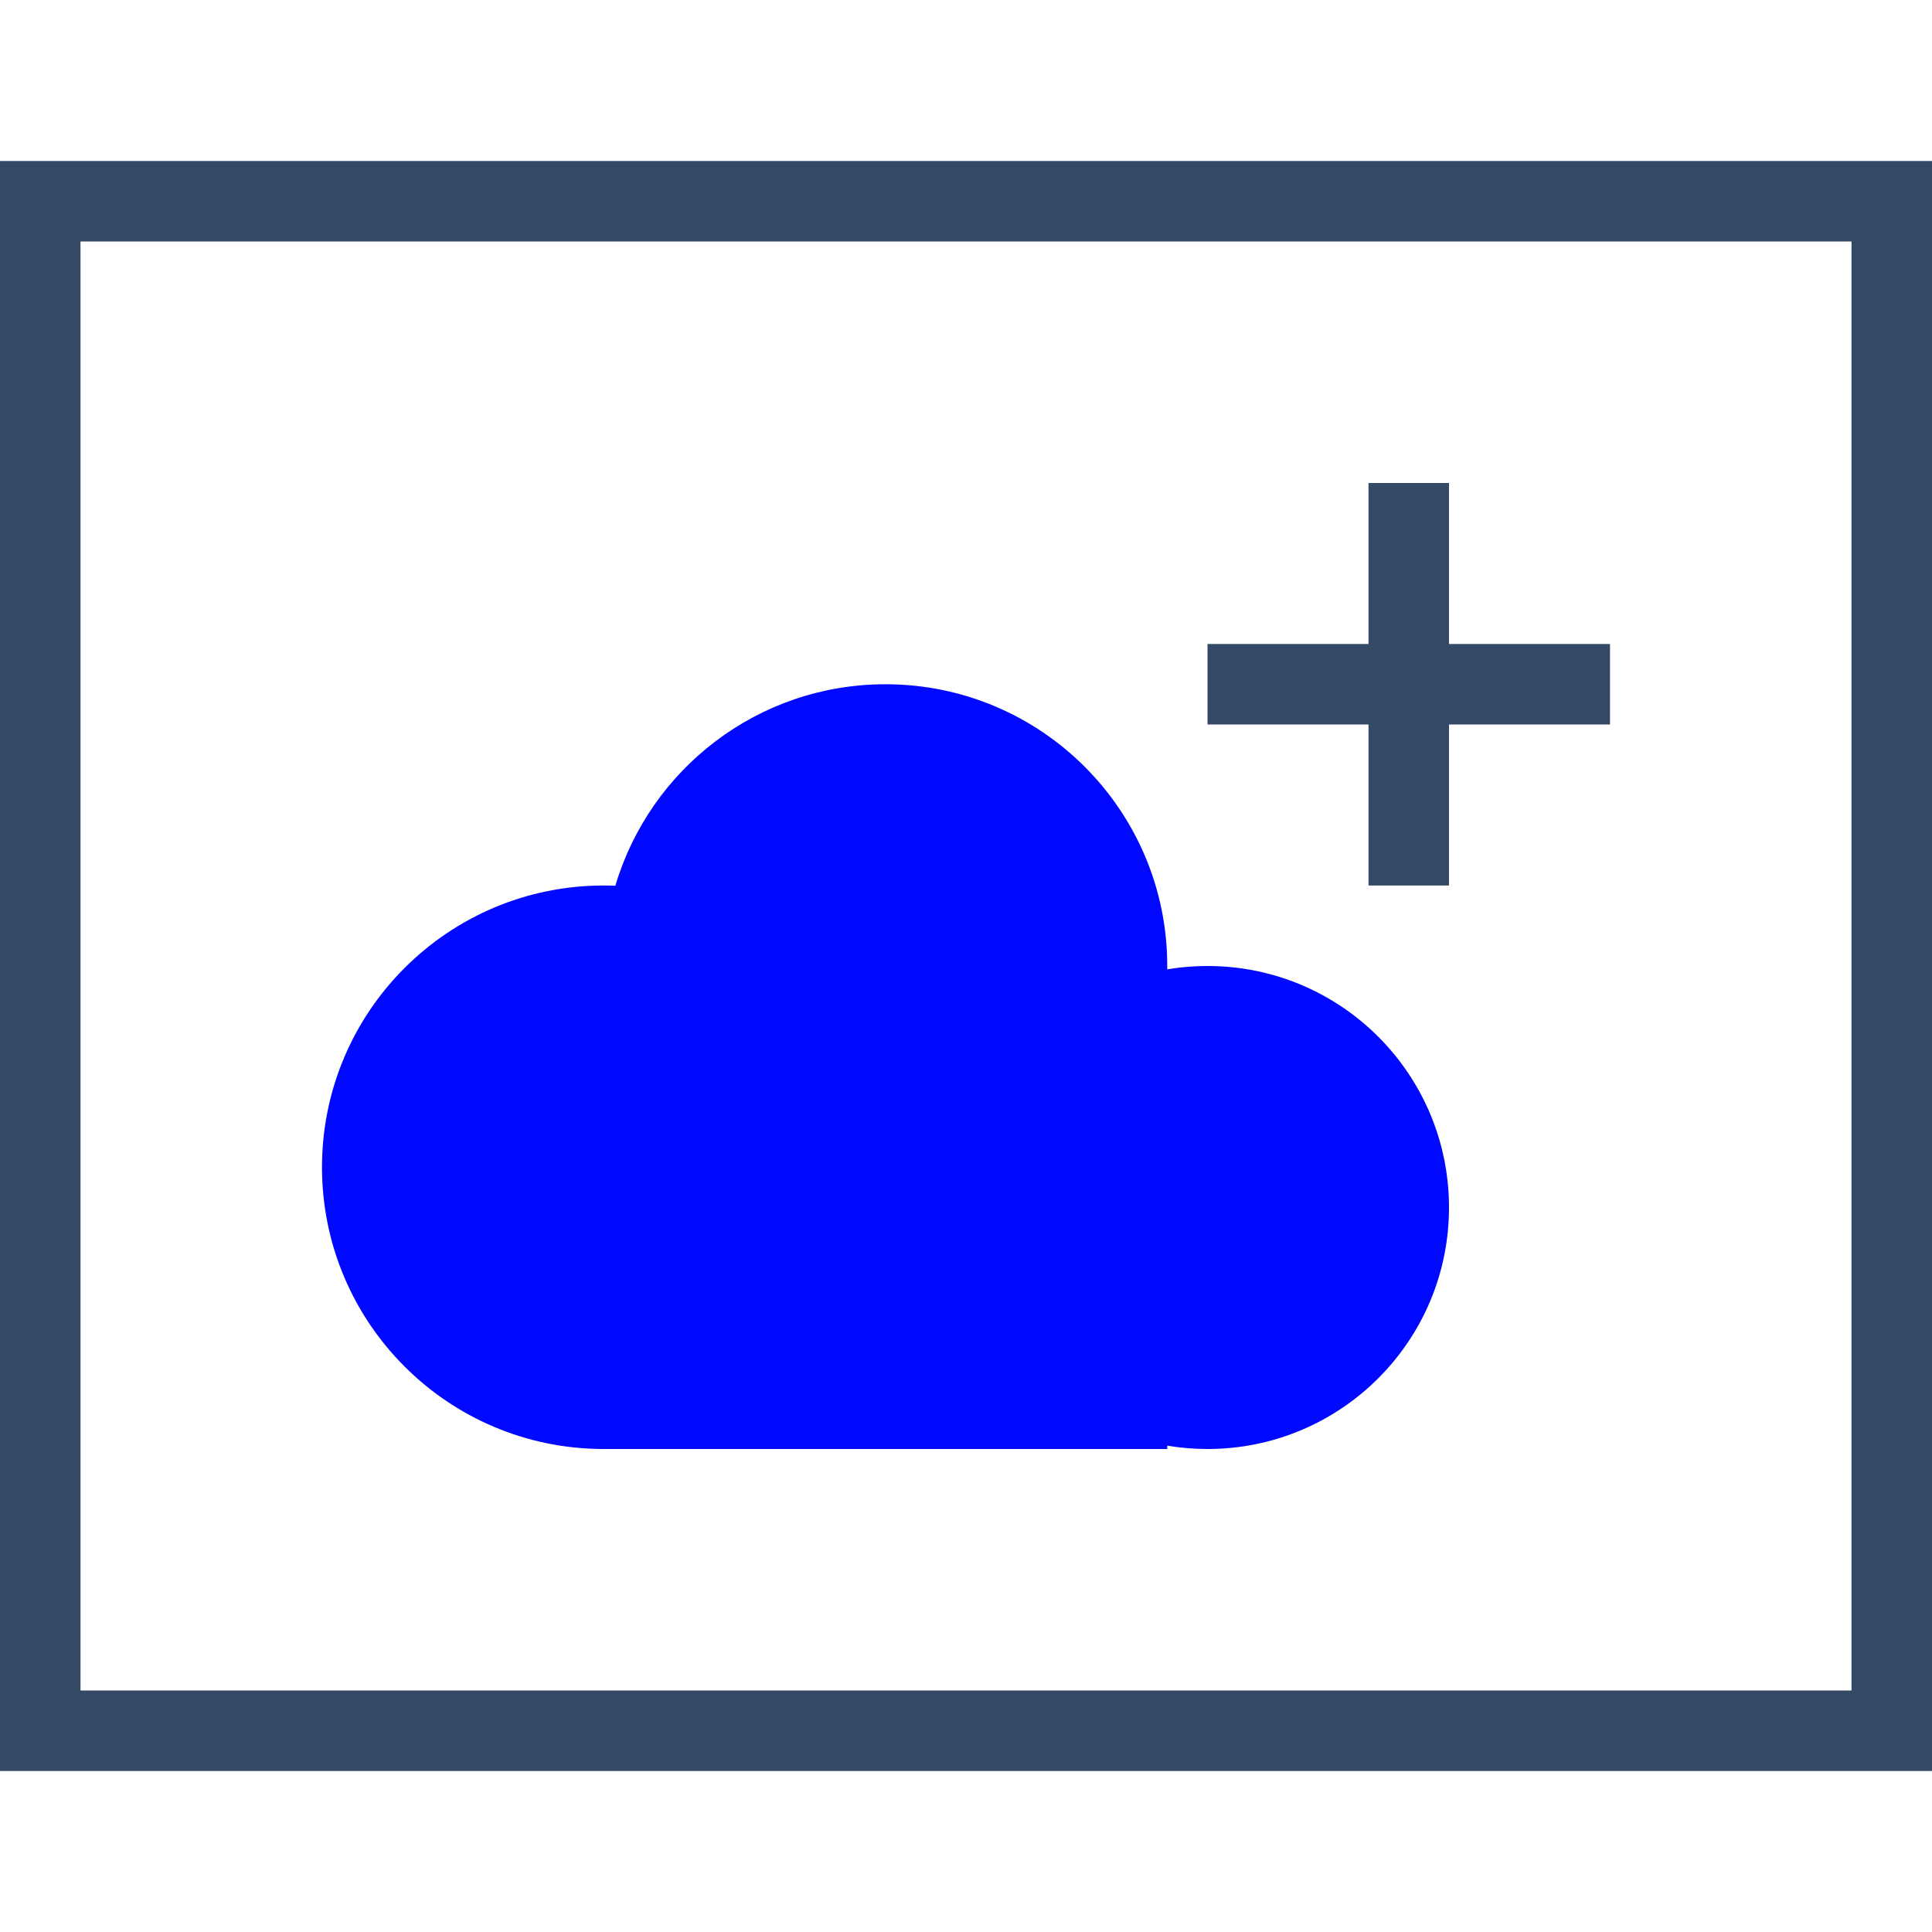 <?xml version="1.0" encoding="UTF-8"?>
<svg width="48px" height="48px" viewBox="0 0 48 48" version="1.1" xmlns="http://www.w3.org/2000/svg" xmlns:xlink="http://www.w3.org/1999/xlink">
    <!-- Generator: Sketch 51.2 (57519) - http://www.bohemiancoding.com/sketch -->
    <title>高性能云产品</title>
    <desc>Created with Sketch.</desc>
    <defs></defs>
    <g id="高性能云产品" stroke="none" stroke-width="1" fill="none" fill-rule="evenodd">
        <rect id="Rectangle-23" stroke="#334966" stroke-width="2" x="1" y="5" width="46" height="38"></rect>
        <path d="M15,36 C11.134,36 8,32.866 8,29 C8,25.134 11.134,22 15,22 C15.097,22 15.193,22.002 15.288,22.006 C16.147,19.111 18.827,17 22,17 C25.866,17 29,20.134 29,24 C29,24.028 29,24.055 29,24.083 C29.325,24.028 29.659,24 30,24 C33.314,24 36,26.686 36,30 C36,33.314 33.314,36 30,36 C29.659,36 29.325,35.972 29,35.917 L29,36 L15,36 Z" id="Combined-Shape-Copy" fill="#0008ff"></path>
        <path d="M34,16 L34,12 L36,12 L36,16 L40,16 L40,18 L36,18 L36,22 L34,22 L34,18 L30,18 L30,16 L34,16 Z" id="Combined-Shape" fill="#334966"></path>
    </g>
</svg>